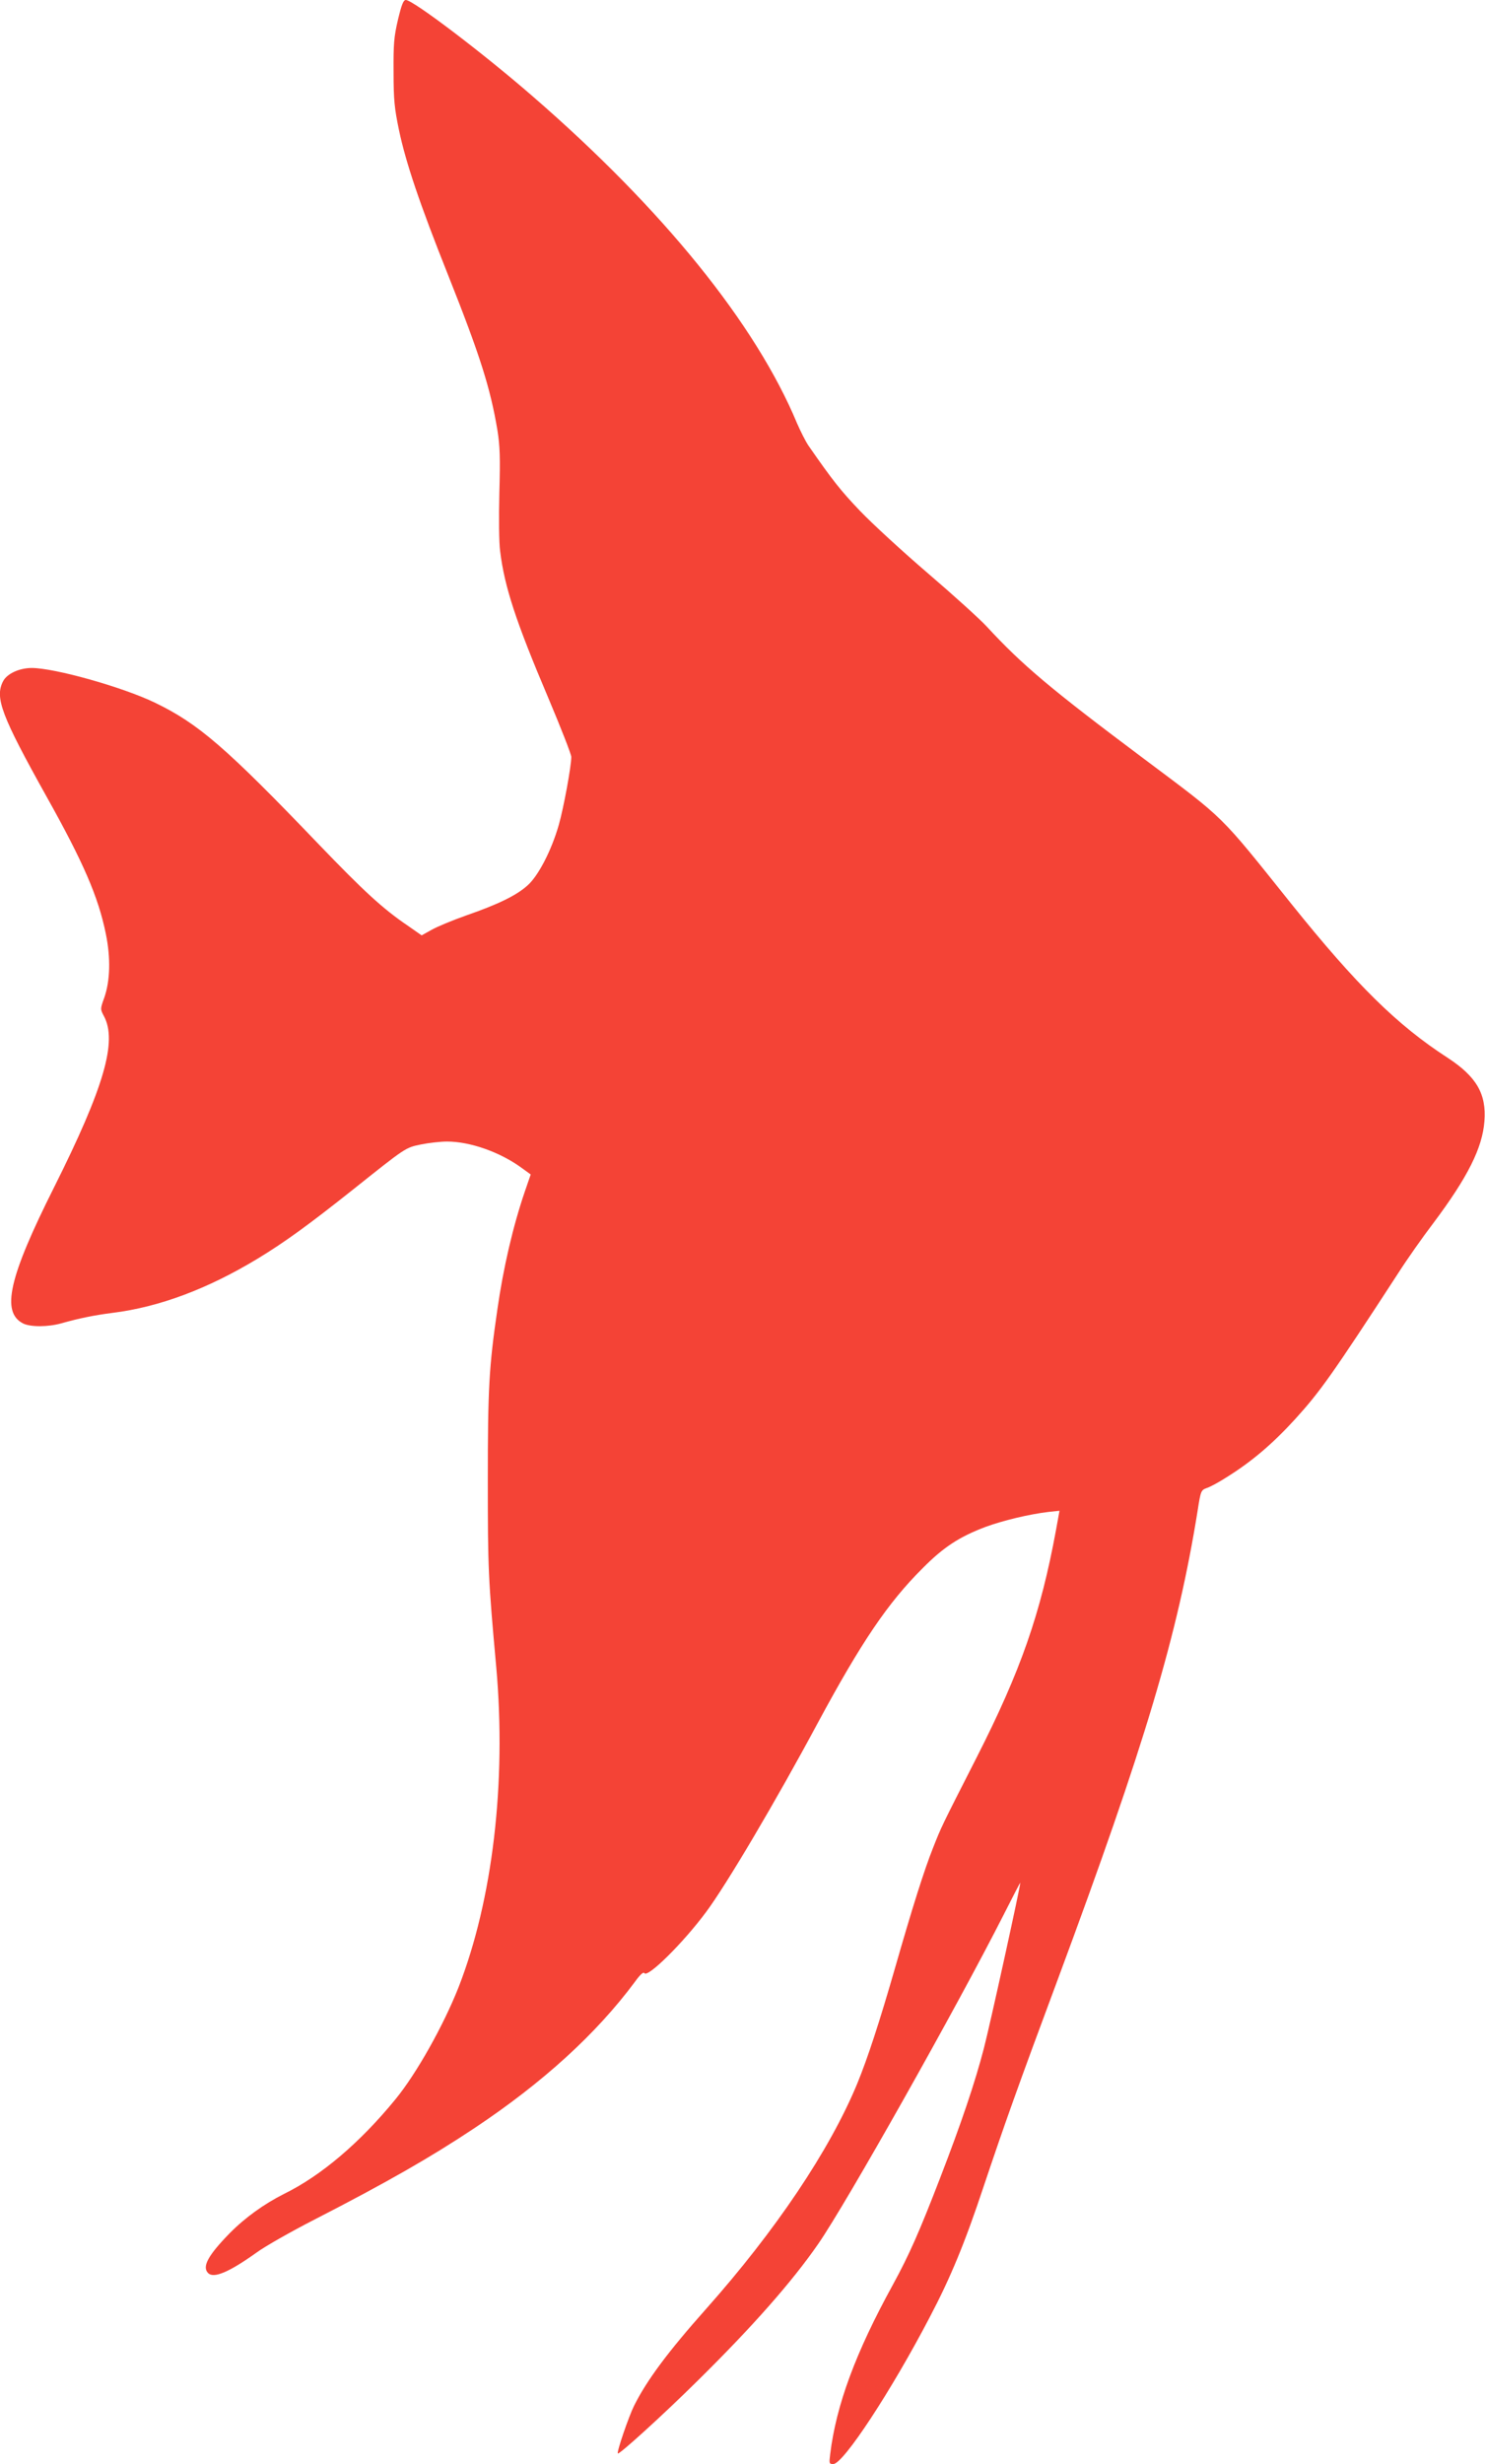 <?xml version="1.0" standalone="no"?>
<!DOCTYPE svg PUBLIC "-//W3C//DTD SVG 20010904//EN"
 "http://www.w3.org/TR/2001/REC-SVG-20010904/DTD/svg10.dtd">
<svg version="1.0" xmlns="http://www.w3.org/2000/svg"
 width="772pt" height="1280pt" viewBox="0 0 772 1280"
 preserveAspectRatio="xMidYMid meet">
<g transform="translate(0,1280) scale(0.1,-0.1)"
fill="#f44336" stroke="none">
<path d="M2069 12698 c-21 -89 -24 -127 -23 -273 0 -145 5 -189 28 -300 36
-171 108 -384 254 -750 168 -422 221 -590 258 -810 13 -82 15 -141 10 -325 -3
-129 -2 -259 4 -303 23 -187 82 -366 251 -764 65 -154 119 -292 119 -305 0
-48 -40 -266 -65 -353 -38 -133 -107 -266 -163 -315 -58 -52 -153 -98 -317
-155 -71 -25 -153 -59 -181 -75 l-52 -29 -73 51 c-130 88 -230 181 -460 420
-485 506 -628 629 -854 738 -168 81 -521 180 -640 180 -65 0 -129 -30 -149
-69 -44 -85 -9 -178 226 -599 192 -343 269 -521 308 -712 26 -126 23 -244 -8
-333 -21 -58 -21 -59 -2 -95 71 -131 1 -371 -259 -890 -235 -468 -276 -648
-161 -707 38 -19 130 -19 200 1 92 26 171 42 265 54 242 30 494 124 755 282
140 85 264 175 492 356 280 223 275 220 357 237 40 8 101 15 135 15 120 0 276
-55 388 -137 l47 -34 -30 -87 c-62 -181 -112 -396 -143 -612 -44 -301 -50
-413 -50 -890 0 -459 2 -510 44 -972 53 -600 -19 -1207 -196 -1661 -79 -200
-219 -449 -328 -582 -184 -225 -386 -397 -580 -492 -103 -52 -201 -122 -283
-205 -111 -114 -144 -173 -111 -206 29 -29 108 4 251 106 45 33 181 110 302
172 378 194 606 325 830 474 358 238 635 491 835 760 28 39 45 54 50 46 16
-26 201 156 321 318 104 139 365 580 581 983 226 419 364 623 544 802 109 110
190 163 327 215 90 33 226 66 328 78 l57 6 -18 -99 c-80 -436 -184 -733 -413
-1183 -186 -365 -182 -357 -226 -468 -47 -118 -107 -308 -200 -632 -79 -274
-140 -461 -195 -595 -143 -345 -424 -763 -786 -1170 -195 -219 -308 -370 -374
-503 -27 -54 -91 -240 -84 -247 7 -7 235 200 416 379 284 280 489 512 626 710
145 209 720 1229 966 1714 45 89 83 162 84 162 5 0 -156 -733 -189 -860 -46
-177 -116 -385 -228 -675 -107 -277 -160 -398 -246 -555 -193 -351 -294 -624
-325 -878 -6 -49 -6 -52 16 -52 52 0 302 381 501 762 109 207 184 389 280 678
106 316 180 525 387 1080 452 1217 622 1785 726 2432 16 104 18 107 47 118 17
5 63 30 102 55 132 82 240 174 358 303 130 143 192 230 535 757 46 72 129 190
184 262 177 236 255 390 265 529 11 141 -41 231 -191 329 -263 170 -474 378
-813 800 -378 472 -337 432 -767 754 -488 365 -631 486 -816 686 -36 39 -173
163 -305 276 -132 113 -292 260 -355 326 -101 106 -142 158 -267 338 -15 22
-41 74 -59 115 -215 517 -698 1113 -1374 1699 -260 226 -623 501 -660 501 -13
0 -22 -23 -41 -102z"/>
</g>
</svg>
